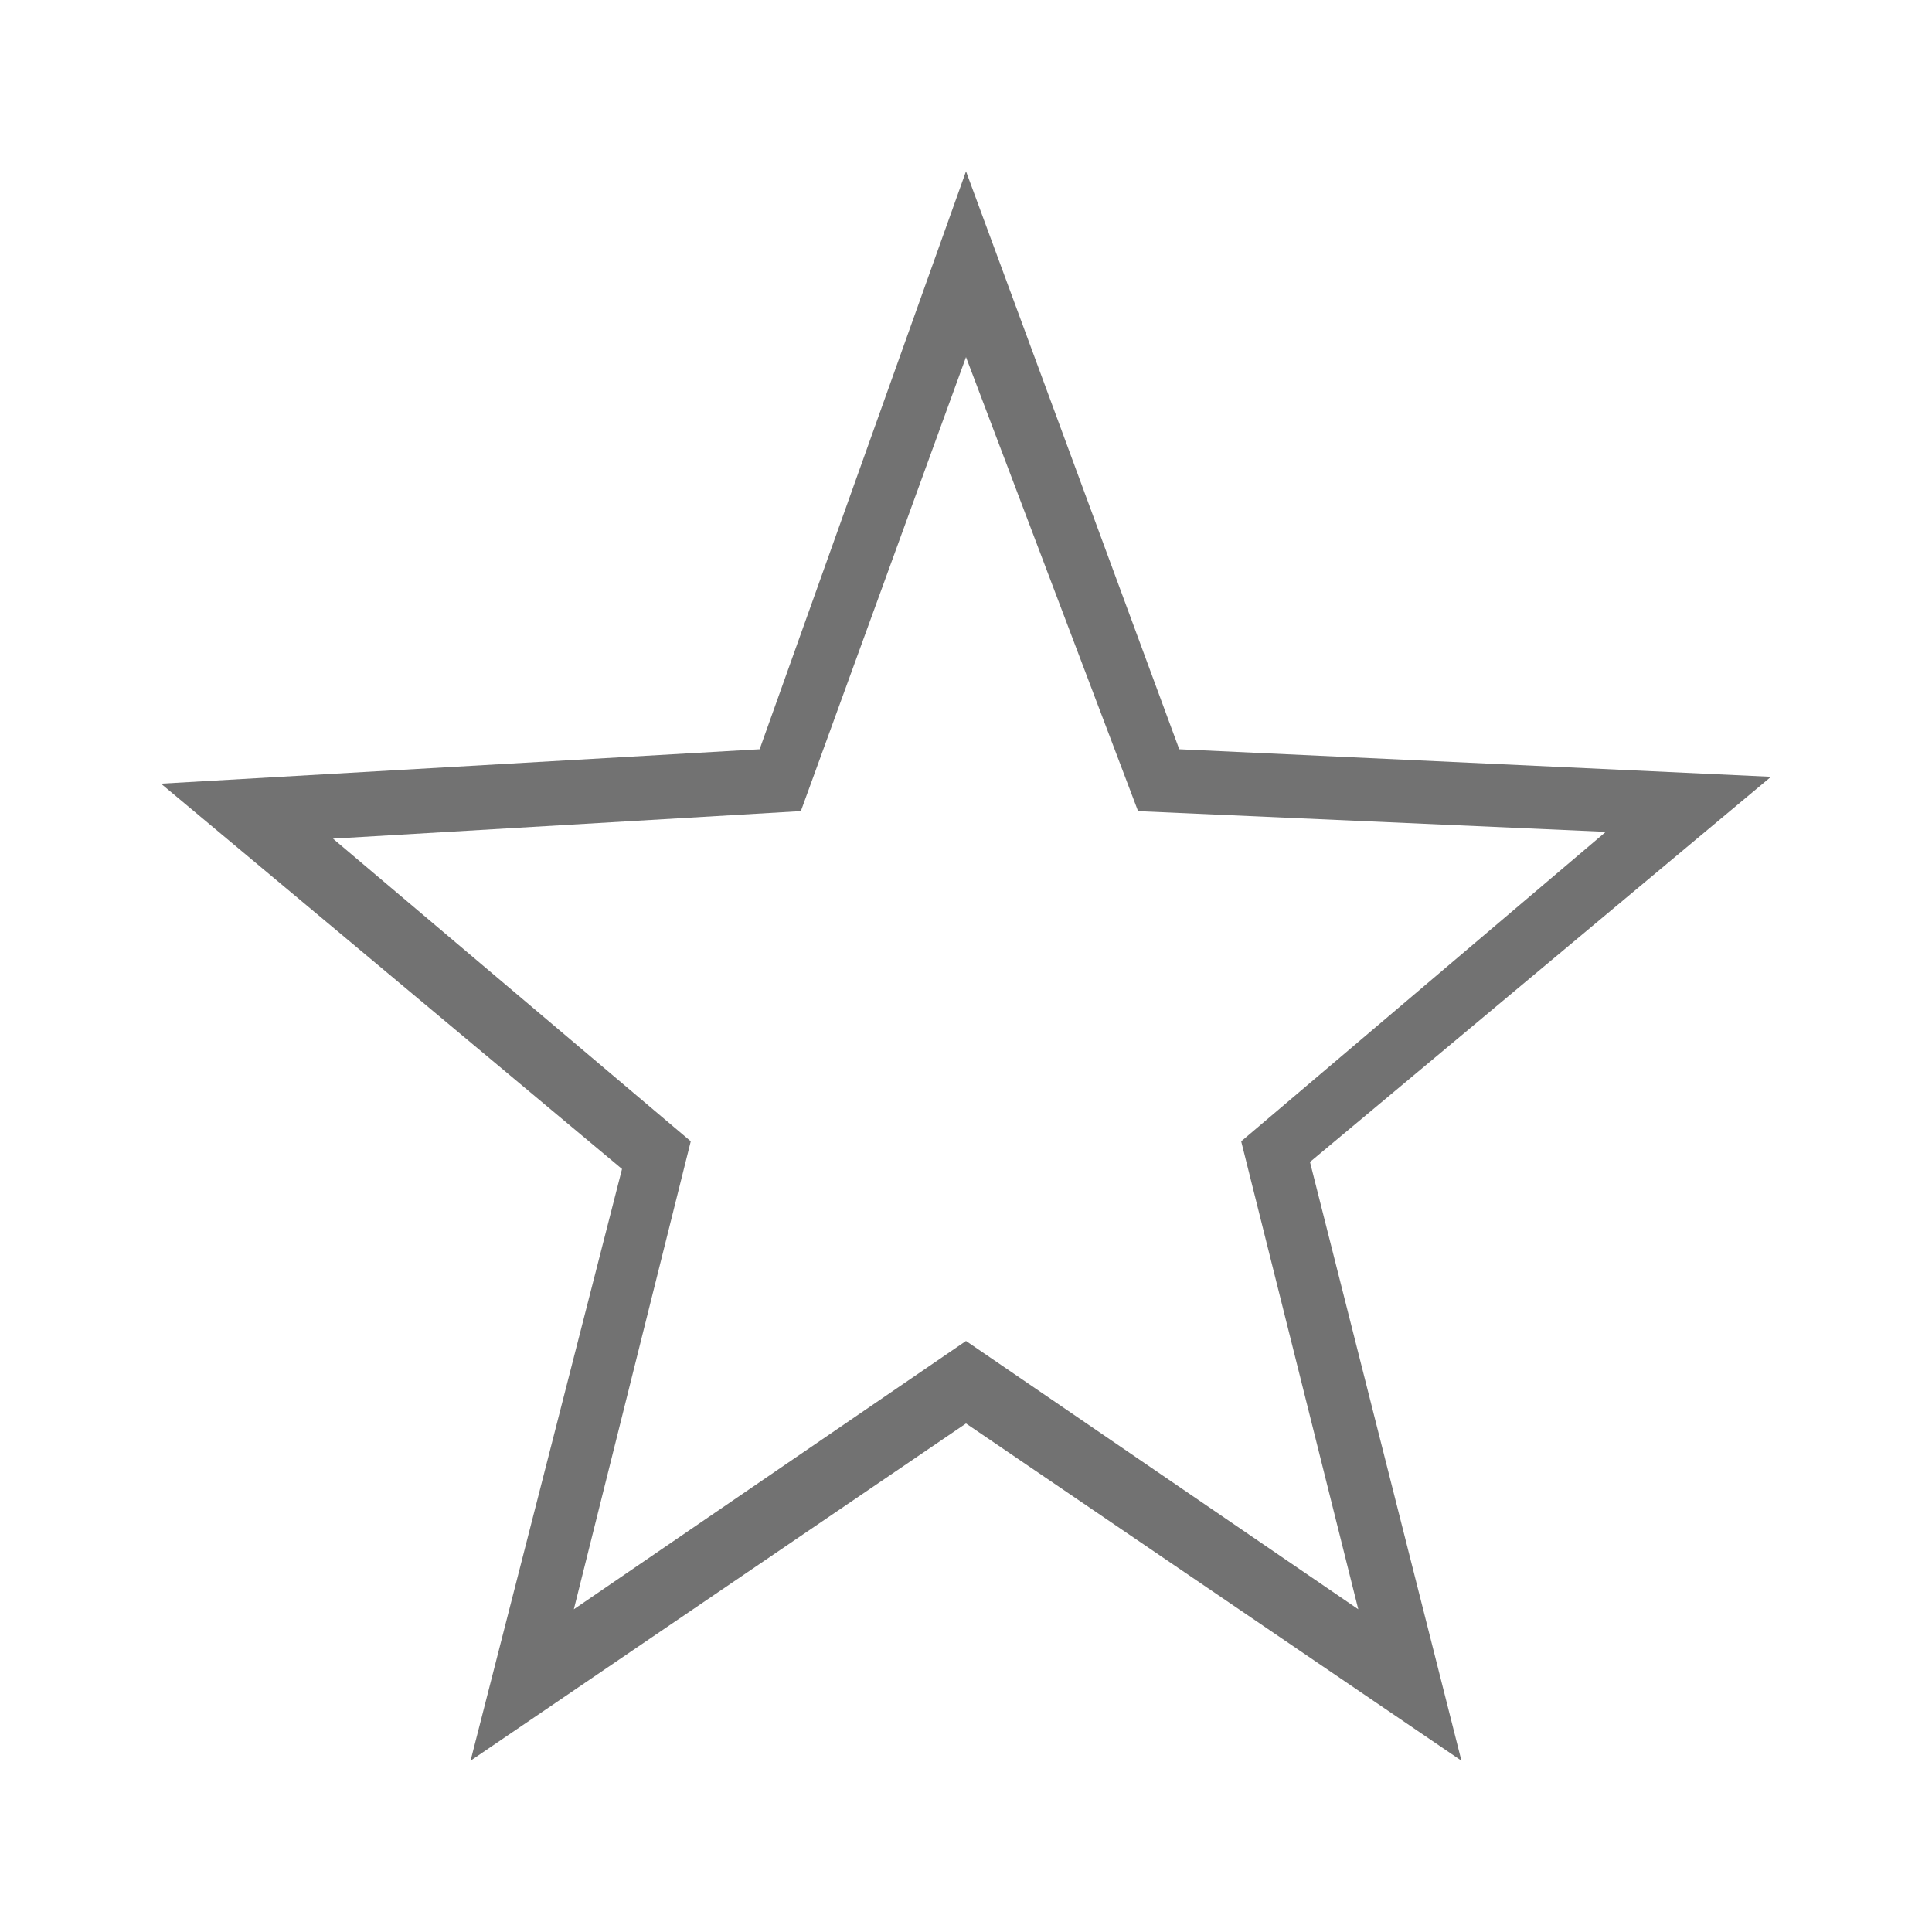 <?xml version="1.0" encoding="utf-8"?>
<!-- Generator: Adobe Illustrator 15.0.0, SVG Export Plug-In . SVG Version: 6.00 Build 0)  -->
<!DOCTYPE svg PUBLIC "-//W3C//DTD SVG 1.1//EN" "http://www.w3.org/Graphics/SVG/1.1/DTD/svg11.dtd">
<svg version="1.1" id="Ebene_1" xmlns="http://www.w3.org/2000/svg" xmlns:xlink="http://www.w3.org/1999/xlink" x="0px" y="0px" width="48px" height="48px" viewBox="0 0 48 48" enable-background="new 0 0 48 48" xml:space="preserve">
<path fill="#727272" d="M44,19.299l-14.702-0.684L24,4.256l-5.127,14.359L4,19.47l11.454,9.573l-3.763,14.701L24,35.366  l12.309,8.378l-3.763-14.875L44,19.299z M33.746,39.982L24,33.316l-9.743,6.666l2.905-11.627l-8.889-7.519l11.624-0.684L24,8.872  l4.275,11.281l11.621,0.514l-9.059,7.689L33.746,39.982z" />
</svg>

